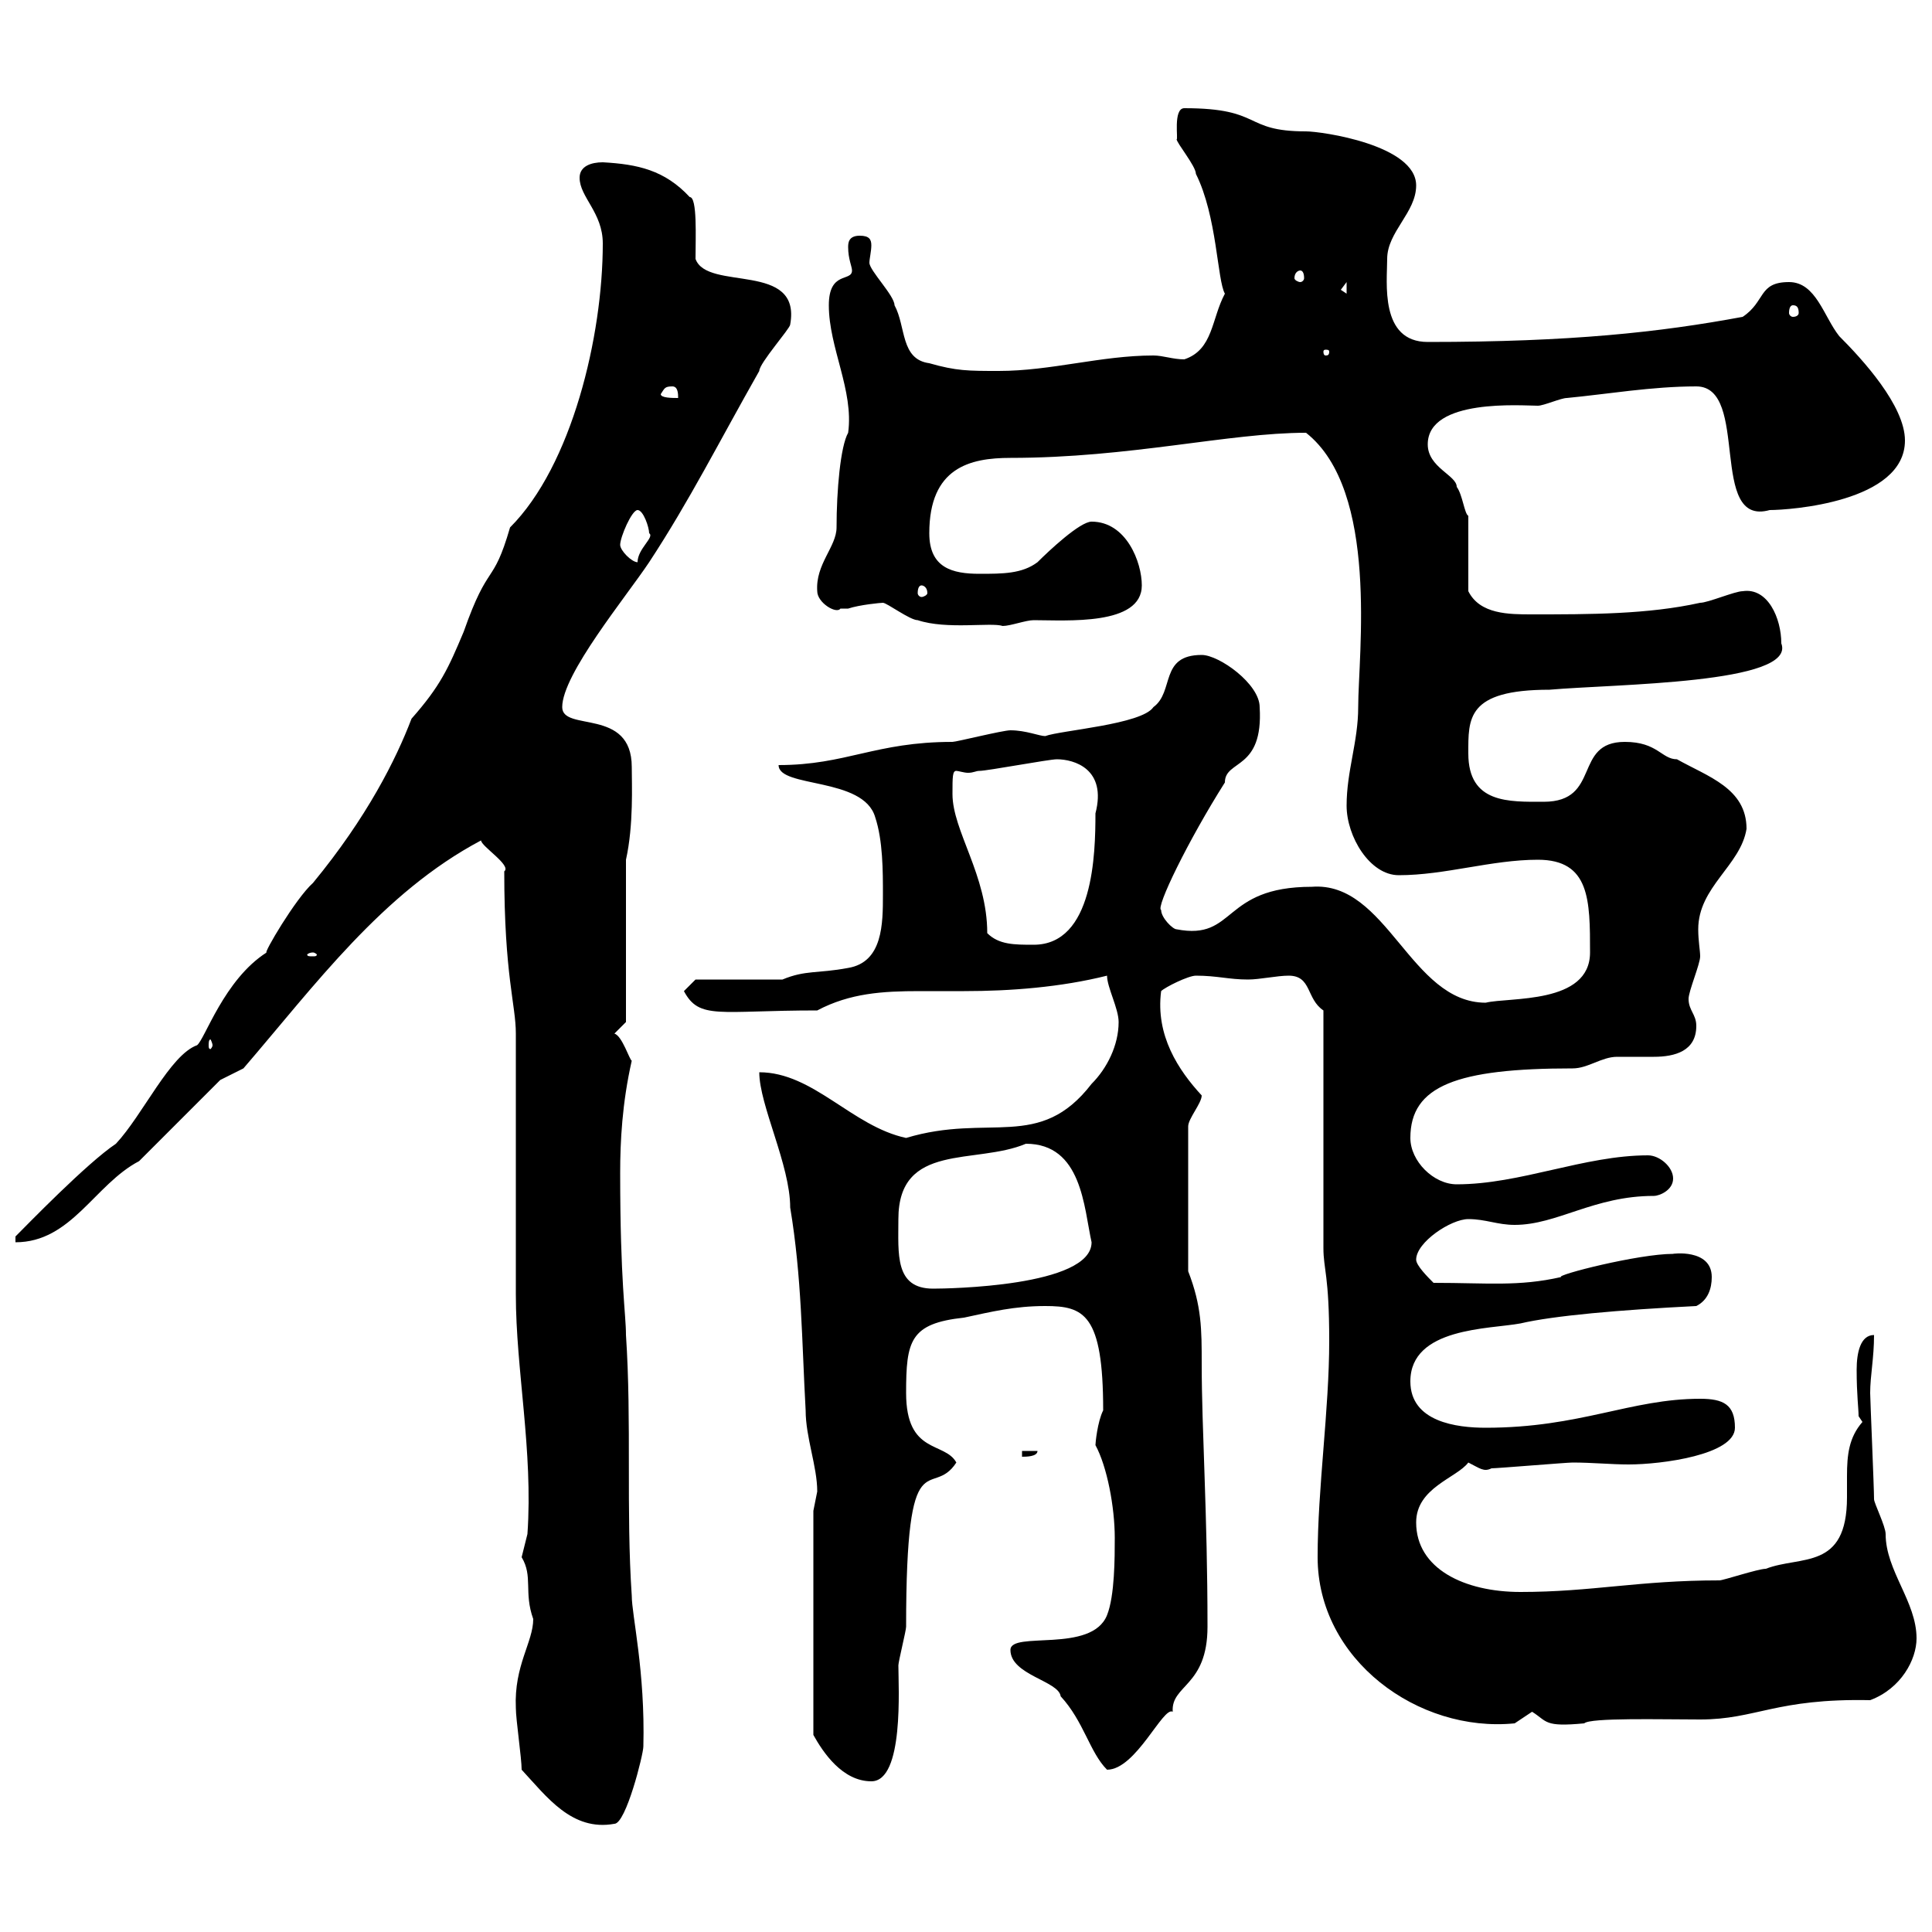 <svg xmlns="http://www.w3.org/2000/svg" xmlns:xlink="http://www.w3.org/1999/xlink" width="300" height="300"><path d="M81 274.80C84.90 279 88.80 284.40 95.40 283.20C97.20 283.20 99.90 272.40 99.90 271.20C100.20 259.50 98.10 250.80 98.10 247.80C97.20 234.60 98.10 220.80 97.20 207.30C97.20 204 96.30 199.20 96.30 182.10C96.30 177.30 96.60 171.30 98.10 164.70C97.80 164.70 96.60 160.80 95.40 160.50L97.20 158.70L97.20 133.50C98.40 128.10 98.10 121.80 98.10 119.10C98.10 109.80 87.30 113.70 87.30 109.80C87.30 104.70 97.20 92.70 100.80 87.30C107.10 77.70 111.60 68.70 117.90 57.60C117.90 56.40 122.70 51 122.70 50.40C124.50 40.50 109.80 45.30 108 40.20C108 36.90 108.30 30.60 107.10 30.60C103.20 26.40 99 25.50 93.60 25.20C91.80 25.20 90 25.80 90 27.60C90 30.60 93.60 33 93.60 37.80C93.60 52.20 88.80 72.30 79.20 81.90C76.50 91.20 75.90 87 72 98.10C69.60 103.80 68.40 106.50 63.90 111.60C61.50 117.90 57 126.90 48.60 137.10C45.90 139.50 40.80 148.20 41.40 147.90C34.80 152.10 31.80 161.40 30.60 162.30C26.40 163.80 22.20 173.10 18 177.60C13.50 180.60 4.20 190.20 2.40 192L2.40 192.90C11.10 192.90 14.70 183.90 21.60 180.30C23.40 178.50 32.40 169.50 34.20 167.70L37.80 165.90C48.90 153 59.40 138.60 74.70 130.50C74.70 131.40 79.50 134.40 78.30 135.30C78.30 151.50 80.10 156 80.10 160.50C80.10 166.50 80.10 194.70 80.10 201C80.10 212.70 82.80 225.30 81.90 238.20C81.90 238.20 81 241.80 81 241.80C82.80 244.80 81.30 247.20 82.80 251.40C82.80 255 79.80 258.60 80.10 265.20C80.10 267 81 273 81 274.80ZM126.30 234.60L126.30 269.40C127.80 272.10 130.80 276.60 135.30 276.60C140.40 276.60 139.50 261.90 139.50 258.60C139.50 258 140.70 253.20 140.70 252.60C140.70 222.60 144.60 233.10 148.50 227.10C146.70 223.80 140.70 225.90 140.70 216.30C140.70 208.20 141.30 205.50 149.70 204.60C153.90 203.70 157.50 202.80 162.30 202.80C168.30 202.80 171.30 204 171.30 219C170.40 220.80 170.10 224.10 170.10 224.40C171.90 227.70 173.10 234 173.10 238.80C173.10 241.80 173.10 247.80 171.90 250.80C169.50 256.80 156.90 253.20 156.90 256.20C156.90 260.10 164.40 261 164.70 263.40C168.30 267.30 169.20 272.10 171.90 274.80C176.40 274.80 180.60 264.90 182.10 265.80C181.80 261.60 187.50 261.90 187.50 252.60C187.50 234.90 186.60 222 186.60 211.80C186.60 206.40 186.60 202.80 184.50 197.40L184.50 174.90C184.50 173.70 186.60 171.30 186.60 170.10C183 166.20 179.40 160.80 180.30 153.90C180.90 153.30 184.50 151.50 185.70 151.50C189 151.50 190.80 152.10 193.80 152.10C195.60 152.10 198.30 151.50 200.10 151.50C203.70 151.50 202.80 155.10 205.50 156.90L205.50 193.80C205.50 197.10 206.40 198 206.40 208.20C206.40 219 204.60 231 204.60 241.80C204.60 257.70 220.20 269.10 235.20 267.60C235.20 267.60 237.90 265.80 237.90 265.80C240.30 267.30 239.70 268.20 246 267.60C246.90 266.70 258 267 264 267C272.70 267 275.70 263.70 290.40 264C295.20 262.20 297.60 257.70 297.60 254.40C297.60 248.70 292.80 243.90 292.80 238.20C292.80 237 291 233.40 291 232.80C291 231 290.40 217.20 290.40 216.30C290.40 213.60 291 210.90 291 207.30C288.90 207.30 288.30 210 288.30 212.70C288.30 216.60 288.60 218.70 288.60 219.90L289.20 220.80C287.10 223.20 286.80 225.90 286.80 229.20C286.80 230.40 286.80 231.30 286.80 232.50C286.80 243.90 279.60 241.50 274.20 243.60C273 243.60 267.60 245.40 267 245.40C254.40 245.40 247.20 247.20 236.10 247.20C227.40 247.20 219.90 243.60 219.90 236.40C219.90 231 226.20 229.50 228 227.10C229.80 228 230.40 228.60 231.60 228C232.50 228 243.30 227.10 244.20 227.10C247.20 227.10 250.20 227.40 252.90 227.40C258 227.40 269.40 225.90 269.40 221.70C269.40 218.10 267.60 217.20 264 217.20C253.20 217.20 245.40 221.70 230.70 221.70C226.20 221.70 219 220.80 219 214.50C219 206.10 231.30 206.40 236.10 205.50C241.20 204.30 251.40 203.40 263.40 202.80C265.20 201.90 265.80 200.10 265.80 198.30C265.80 193.80 259.50 194.70 259.80 194.70C254.40 194.70 241.50 198 242.40 198.30C235.80 199.80 231 199.20 222.60 199.20C221.70 198.30 219.90 196.50 219.90 195.60C219.90 192.90 225.30 189.30 228 189.30C230.70 189.30 232.50 190.20 235.20 190.20C241.80 190.20 247.50 185.70 256.80 185.70C257.70 185.70 259.80 184.80 259.80 183C259.80 181.20 257.70 179.40 255.90 179.40C246 179.40 236.10 183.90 226.20 183.90C222.60 183.90 219 180.30 219 176.70C219 168.60 226.20 165.90 244.20 165.90C246.60 165.90 248.70 164.10 251.10 164.10C252.90 164.10 254.70 164.10 256.80 164.10C260.10 164.10 263.40 163.20 263.40 159.30C263.40 157.50 262.20 156.90 262.20 155.10C262.20 153.90 264 149.70 264 148.50C264 147.60 263.70 146.10 263.70 144.30C263.70 137.70 270.30 134.40 271.20 128.70C271.20 122.40 265.20 120.60 260.40 117.90C258 117.90 257.40 115.20 252.30 115.20C244.20 115.20 248.70 124.50 239.70 124.50C234.30 124.50 228 124.80 228 117C228 111.60 227.70 107.10 240.60 107.10C250.80 106.20 279 106.20 276.60 99.90C276.60 96 274.50 91.20 270.60 91.80C269.40 91.80 265.20 93.60 264 93.60C255.90 95.40 246.90 95.40 237.90 95.40C234.30 95.40 229.80 95.40 228 91.80C228 90 228 81.90 228 80.10C227.40 79.80 227.10 76.80 226.20 75.60C226.20 73.80 221.70 72.60 221.70 69C221.70 61.80 236.40 63 238.80 63C239.70 63 242.40 61.80 243.30 61.80C249.60 61.20 256.50 60 263.40 60C271.80 60 265.20 81.90 274.80 79.20C277.80 79.20 295.80 78 295.80 68.40C295.80 63 289.20 55.80 285.60 52.20C283.20 49.20 282 43.80 277.80 43.80C273 43.80 274.20 46.80 270.60 49.20C257.70 51.60 243.90 53.10 221.70 53.10C214.20 53.10 215.40 43.80 215.40 40.20C215.40 36 219.90 33 219.90 28.80C219.90 22.50 205.20 20.40 202.80 20.40C192.90 20.40 196.20 16.80 183.90 16.80C182.10 16.80 183 21.90 182.70 21.60C182.70 22.20 185.70 25.80 185.70 27C189 33.60 189 43.50 190.20 45.60C188.10 49.50 188.40 54.30 183.90 55.80C182.10 55.80 180.60 55.20 179.10 55.20C171 55.20 163.20 57.60 155.10 57.60C150.30 57.60 148.50 57.60 144.30 56.40C139.80 55.80 140.70 50.70 138.90 47.40C138.90 45.90 135 42 135 40.80C135 40.20 135.30 39 135.30 38.10C135.30 37.20 135 36.60 133.50 36.60C131.70 36.60 131.70 37.80 131.70 38.40C131.70 40.20 132.30 41.40 132.30 42C132.30 43.80 128.70 42 128.70 47.40C128.70 54 132.60 60.60 131.70 67.20C130.50 69.30 129.90 76.20 129.90 81.90C129.90 84.90 126.60 87.60 126.90 91.80C126.90 93.60 129.90 95.40 130.50 94.50C130.50 94.50 131.70 94.50 131.70 94.50C133.50 93.90 136.80 93.60 137.10 93.60C137.70 93.60 141.30 96.30 142.50 96.30C147 97.80 153.90 96.60 155.70 97.20C156.90 97.20 159.30 96.30 160.50 96.30C165.60 96.30 177.30 97.20 177.30 90.90C177.30 87.30 174.90 81 169.50 81C167.70 81 162.90 85.50 161.10 87.30C158.70 89.10 155.70 89.10 152.10 89.10C147.90 89.10 144.30 88.20 144.30 82.80C144.30 72.60 150.60 71.10 156.90 71.10C175.50 71.10 190.80 67.20 202.80 67.20C214.20 76.20 210.90 101.70 210.90 109.80C210.90 115.20 209.10 119.70 209.10 125.10C209.10 129.90 212.70 135.90 217.20 135.90C224.40 135.90 231.60 133.50 238.80 133.50C246.90 133.50 246.90 139.80 246.90 147.90C246.90 156 234.30 154.80 230.70 155.70C219 155.70 215.40 136.80 203.70 137.70C189.60 137.70 192 146.10 182.70 144.30C182.10 144.30 180.30 142.50 180.30 141.30C179.40 141 184.50 130.50 190.20 121.50C190.20 117.90 196.20 119.70 195.60 109.80C195.60 106.20 189.30 101.70 186.60 101.70C180 101.70 182.40 107.40 179.10 109.80C177.30 112.50 164.70 113.40 162.30 114.30C161.40 114.30 159.30 113.40 156.90 113.40C155.70 113.40 148.50 115.20 147.90 115.20C135.90 115.20 131.40 118.80 120.90 118.80C120.90 122.40 134.10 120.60 135.90 126.90C137.10 130.50 137.10 135.30 137.10 138.90C137.10 143.40 137.10 149.40 131.70 150.30C126.90 151.20 125.10 150.60 121.50 152.10L108 152.10L106.20 153.90C108.60 158.40 111.60 156.90 126.90 156.90C132 154.20 137.10 153.90 142.80 153.90C144.90 153.90 147 153.90 149.70 153.90C156.90 153.90 164.70 153.30 171.90 151.50C171.90 153.30 173.70 156.60 173.70 158.70C173.70 162.30 171.90 165.90 169.50 168.30C161.40 178.80 153.60 172.80 140.70 176.70C132.30 174.90 126.30 166.50 117.90 166.50C117.90 171.60 122.70 180.90 122.70 187.50C124.50 198.30 124.50 208.20 125.10 219C125.10 223.20 126.90 227.70 126.90 231.60C126.90 231.60 126.30 234.60 126.30 234.60ZM158.70 225.30L158.70 226.20C159.30 226.20 161.10 226.20 161.10 225.30ZM139.50 189.30C139.50 177.30 151.50 180.90 159.30 177.60C168 177.60 168.30 187.50 169.50 192.90C169.50 199.80 147 200.10 144.90 200.10C138.90 200.10 139.50 194.70 139.50 189.30ZM33 162.30C33 162.60 32.70 162.90 32.70 162.90C32.40 162.90 32.40 162.60 32.40 162.30C32.40 162 32.40 161.40 32.70 161.40C32.70 161.40 33 162 33 162.30ZM48.60 147.90C48.90 147.90 49.20 148.20 49.20 148.20C49.20 148.50 48.90 148.50 48.60 148.50C48 148.50 47.70 148.50 47.70 148.20C47.70 148.20 48 147.90 48.60 147.90ZM153.30 144.90C153.30 135.90 147.90 129 147.90 123.30C147.90 120.60 147.90 119.70 148.50 119.70C148.80 119.70 149.70 120 150.30 120C151.20 120 151.50 119.70 152.10 119.70C153.30 119.70 162.90 117.90 164.10 117.90C166.80 117.90 171.90 119.40 170.10 126.30C170.10 132.60 169.80 146.70 160.50 146.70C157.50 146.70 155.10 146.70 153.30 144.90ZM143.10 90.90C143.40 90.90 144 91.20 144 92.10C144 92.40 143.40 92.70 143.10 92.70C142.80 92.70 142.50 92.40 142.50 92.10C142.50 91.20 142.80 90.90 143.10 90.90ZM96.30 84.60C96.30 83.40 98.10 79.20 99 79.20C99.90 79.20 100.80 81.90 100.80 82.80C101.70 83.40 99 85.20 99 87.30C98.10 87.30 96.30 85.50 96.30 84.60ZM102.60 61.20C103.20 60.30 103.20 60 104.40 60C105.30 60 105.30 61.20 105.30 61.80C104.40 61.80 102.60 61.80 102.60 61.20ZM206.40 54.60C206.40 55.20 206.10 55.20 205.80 55.20C205.80 55.20 205.50 55.20 205.50 54.60C205.50 54.30 205.80 54.30 205.80 54.30C206.10 54.30 206.40 54.30 206.40 54.60ZM278.40 47.40C279 47.40 279.30 47.70 279.30 48.60C279.30 48.90 279 49.20 278.40 49.20C278.10 49.20 277.80 48.90 277.80 48.60C277.80 47.70 278.10 47.40 278.40 47.40ZM208.20 45L209.10 43.80L209.10 45.60ZM201.90 42C202.20 42 202.50 42.30 202.50 43.20C202.50 43.50 202.20 43.80 201.90 43.80C201.60 43.80 201 43.50 201 43.20C201 42.30 201.60 42 201.90 42Z"/></svg>
